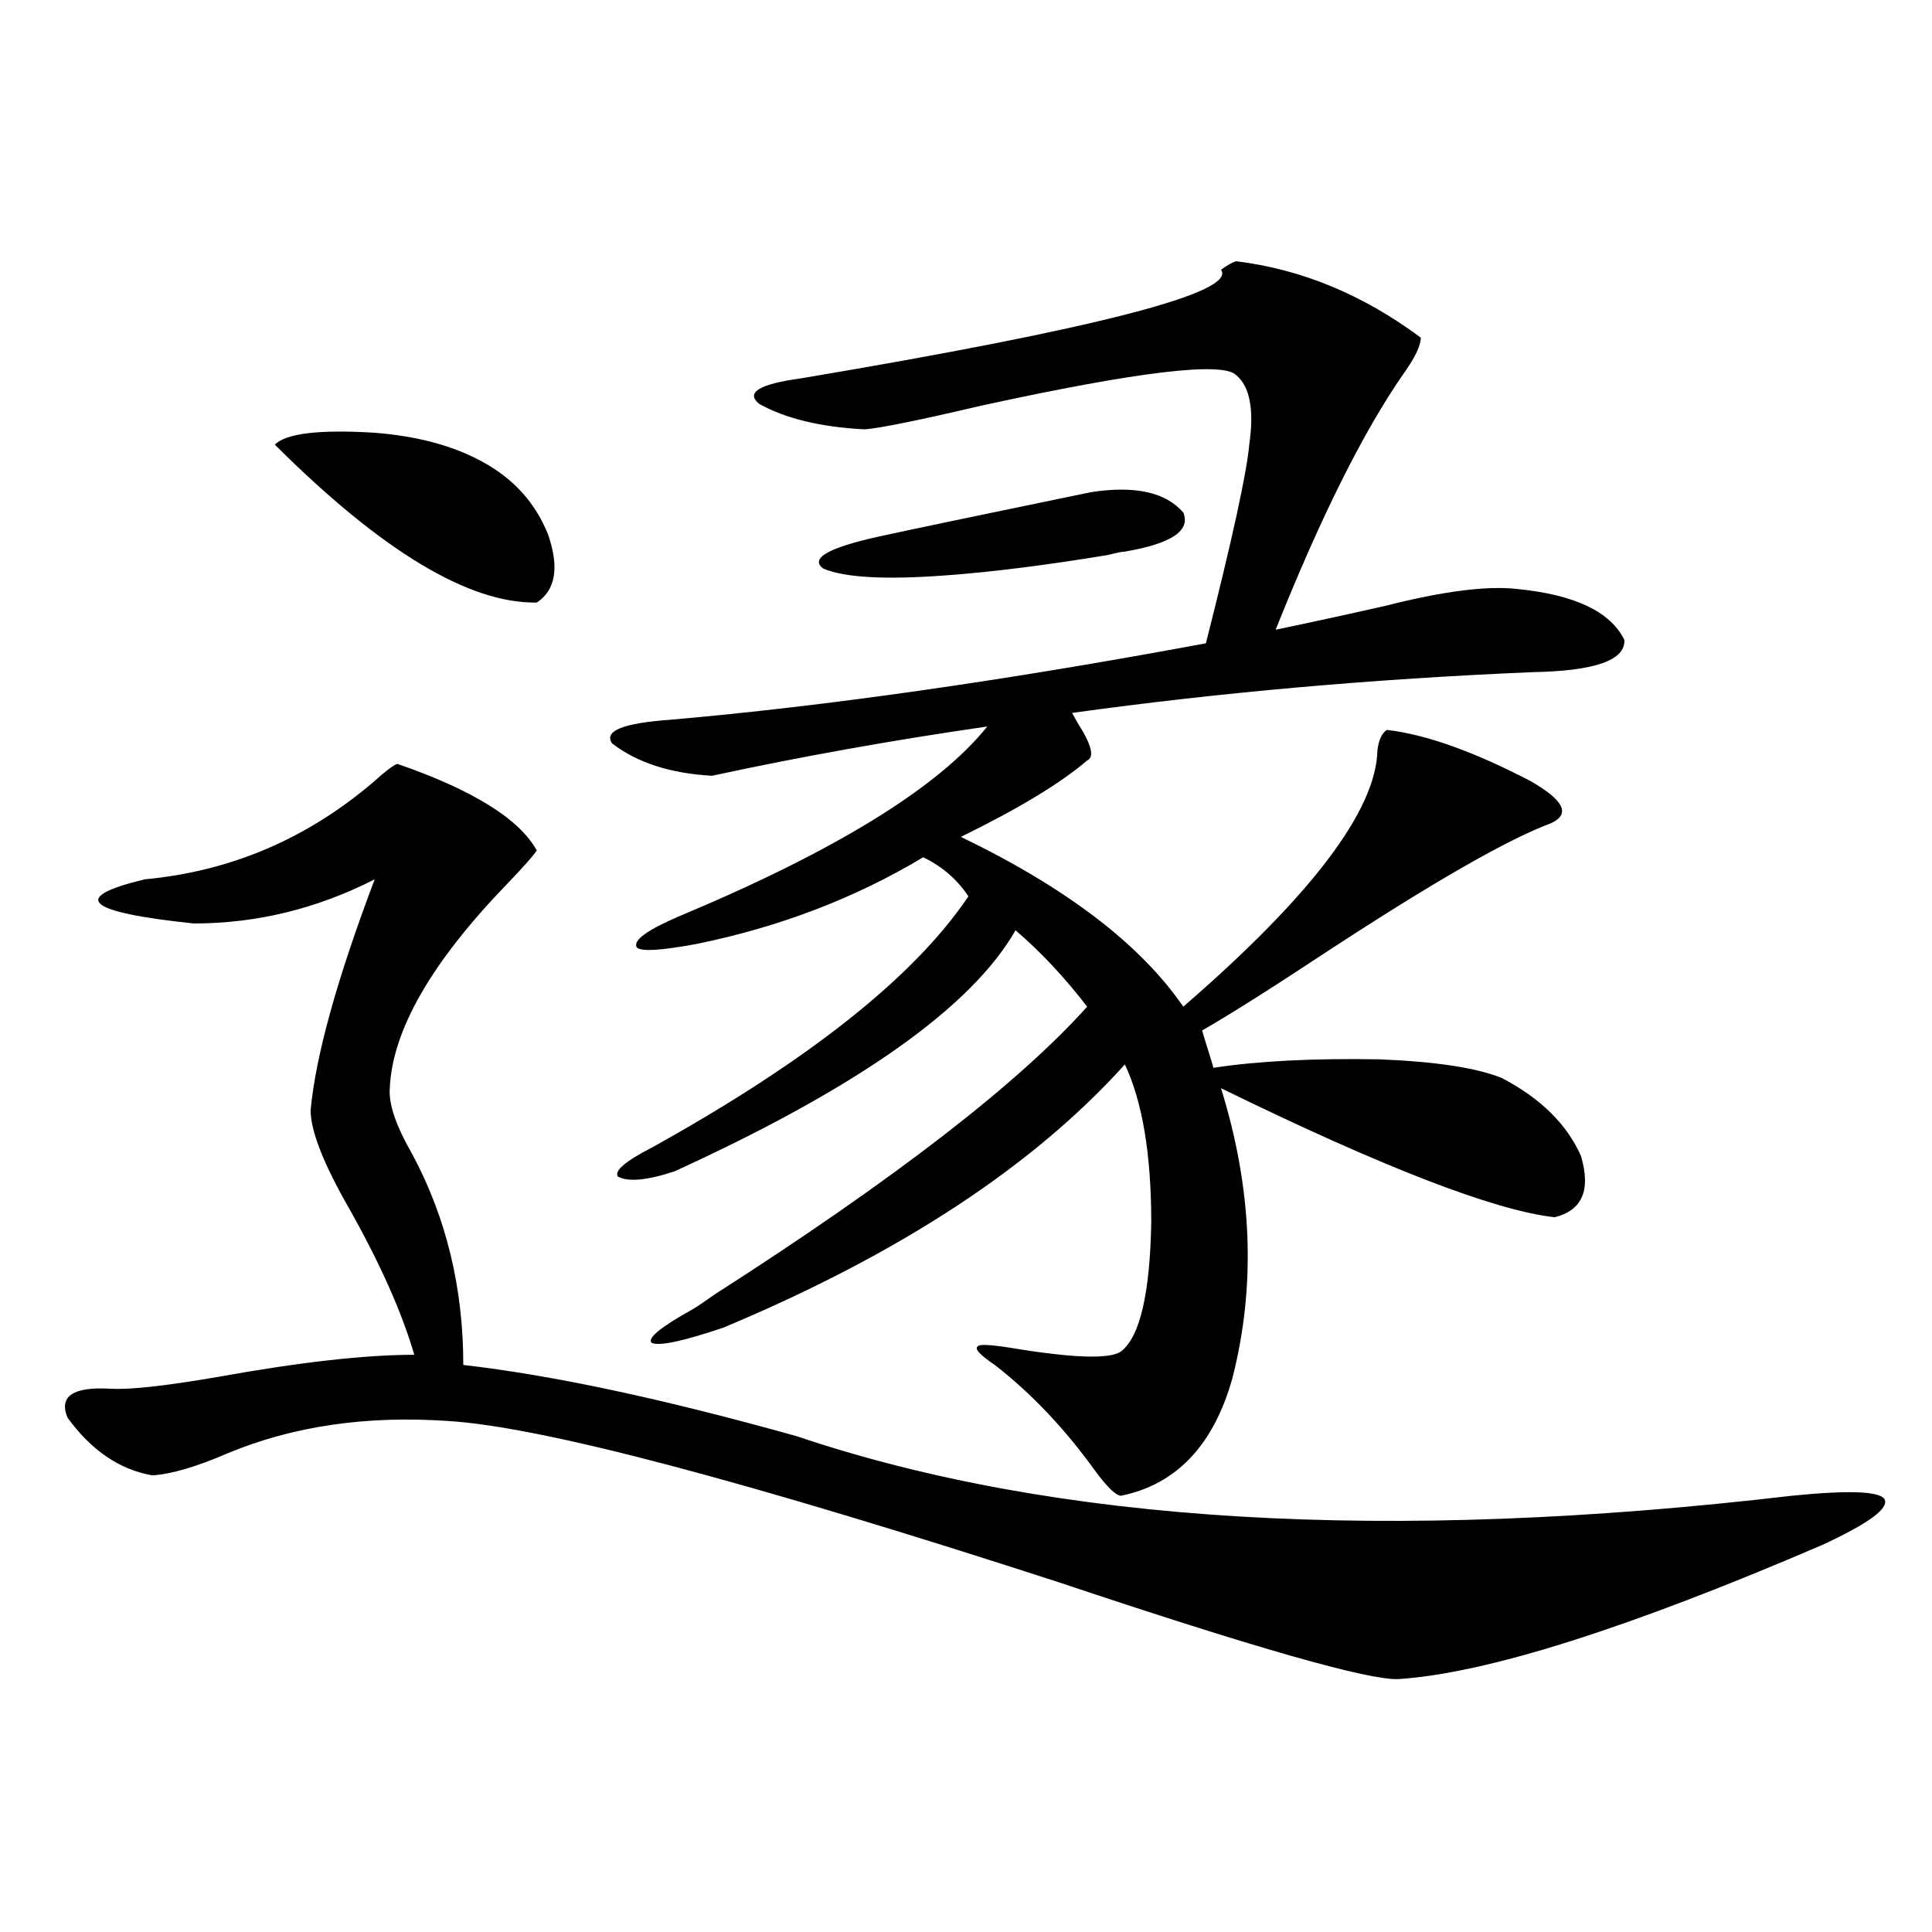 <?xml version="1.0" encoding="utf-8"?>
<!-- Generator: Adobe Illustrator 16.0.0, SVG Export Plug-In . SVG Version: 6.00 Build 0)  -->
<!DOCTYPE svg PUBLIC "-//W3C//DTD SVG 1.1//EN" "http://www.w3.org/Graphics/SVG/1.1/DTD/svg11.dtd">
<svg version="1.1" id="图层_1" xmlns="http://www.w3.org/2000/svg" xmlns:xlink="http://www.w3.org/1999/xlink" x="0px" y="0px"
	 width="1000px" height="1000px" viewBox="0 0 1000 1000" enable-background="new 0 0 1000 1000" xml:space="preserve">
<path d="M205.653,395.371c39.023,13.485,63.078,28.427,72.193,44.824c-1.951,2.938-7.164,8.789-15.609,17.578
	c-39.023,40.43-59.19,75.586-60.486,105.469c-0.655,8.212,3.247,19.638,11.707,34.277c17.561,32.821,26.341,69.146,26.341,108.984
	c46.173,5.273,103.732,17.578,172.679,36.914c133.976,45.126,305.679,55.371,515.109,30.762c29.268-2.925,45.197-2.335,47.804,1.758
	c2.592,4.696-8.14,12.606-32.194,23.73c-100.82,43.354-173.989,66.495-219.507,69.434c-15.609,0.577-74.145-16.122-175.605-50.098
	c-162.603-52.734-267.966-80.558-316.09-83.496c-42.285-2.925-80.333,2.637-114.144,16.699
	c-16.265,7.031-29.268,10.849-39.023,11.426c-16.92-2.925-31.554-12.882-43.901-29.883c-4.558-11.124,2.927-16.108,22.438-14.941
	c9.756,0.591,28.292-1.456,55.608-6.152c42.271-7.608,76.096-11.426,101.461-11.426c-6.509-22.261-17.896-47.749-34.146-76.465
	c-13.018-22.852-19.512-39.551-19.512-50.098c2.592-28.125,13.658-67.964,33.17-119.531c-29.923,15.243-61.142,22.852-93.656,22.852
	c-55.943-5.851-64.389-13.472-25.365-22.852c44.222-4.093,83.565-20.792,118.046-50.098
	C199.465,399.188,203.702,395.962,205.653,395.371z M249.555,238.926c16.25,8.789,27.637,21.396,34.146,37.793
	c5.854,17.001,3.902,28.716-5.854,35.156c-35.121,0.591-80.333-26.655-135.606-81.738c5.854-5.851,23.079-7.91,51.706-6.152
	C216.05,225.742,234.586,230.728,249.555,238.926z M639.789,135.215c33.811,4.106,65.685,17.29,95.607,39.551
	c0,4.106-2.927,10.259-8.78,18.457c-20.822,29.883-42.926,74.13-66.34,132.715c16.905-3.516,35.762-7.608,56.584-12.305
	c29.908-7.608,52.682-10.547,68.291-8.789c29.908,2.938,48.444,11.728,55.608,26.367c0.641,10.547-15.289,16.122-47.804,16.699
	c-82.604,3.516-161.947,10.547-238.043,21.094c0.641,1.181,1.616,2.938,2.927,5.273c7.149,11.138,8.78,17.578,4.878,19.336
	c-13.658,11.728-35.456,24.911-65.364,39.551c54.633,26.367,93.001,55.673,115.119,87.891
	c66.34-57.417,99.83-101.651,100.485-132.715c0.641-5.273,2.271-8.789,4.878-10.547c20.152,2.349,44.877,11.138,74.145,26.367
	c17.561,9.97,21.128,17.29,10.731,21.973c-22.118,8.212-60.486,30.185-115.119,65.918c-29.268,19.336-51.065,33.11-65.364,41.309
	c0.641,2.349,1.616,5.575,2.927,9.668c1.296,4.106,2.271,7.333,2.927,9.668c22.759-3.516,51.371-4.972,85.852-4.395
	c29.268,1.181,50.396,4.395,63.413,9.668c20.152,10.547,33.811,24.032,40.975,40.43c5.198,17.578,0.641,28.125-13.658,31.641
	c-31.219-3.516-88.778-25.776-172.679-66.797c16.25,52.157,18.201,102.255,5.854,150.293c-9.756,34.579-28.947,54.794-57.56,60.645
	c-2.606,0-7.164-4.395-13.658-13.184c-15.609-21.671-32.85-39.839-51.706-54.492c-7.805-5.273-10.731-8.487-8.78-9.668
	c0.641-1.167,6.494-0.879,17.561,0.879c31.859,5.273,50.73,5.864,56.584,1.758c9.756-7.608,14.954-29.883,15.609-66.797
	c0-35.156-4.558-62.402-13.658-81.738c-47.483,52.734-116.75,98.149-207.8,136.23c-20.822,7.031-33.17,9.668-37.072,7.91
	c-2.606-2.335,4.543-8.198,21.463-17.578c1.951-1.167,5.854-3.804,11.707-7.91c92.346-59.175,156.414-108.683,192.19-148.535
	c-11.707-15.229-24.069-28.413-37.072-39.551c-22.773,39.853-81.629,81.45-176.581,124.805c-14.313,4.696-24.069,5.575-29.268,2.637
	c-1.951-2.925,3.902-7.91,17.561-14.941c81.294-45.112,135.927-88.468,163.898-130.078c-5.854-8.789-13.658-15.519-23.414-20.215
	c-35.121,21.094-74.145,36.035-117.07,44.824c-18.871,3.516-29.268,4.106-31.219,1.758c-1.951-3.516,5.198-8.789,21.463-15.82
	c81.294-33.976,134.631-66.797,159.996-98.438c-48.779,7.031-96.263,15.532-142.436,25.488
	c-21.463-1.167-38.703-6.729-51.706-16.699c-4.558-6.44,5.519-10.547,30.243-12.305c80.639-7.031,172.999-20.215,277.066-39.551
	c13.658-53.901,21.128-88.179,22.438-102.832c2.592-18.155,0.32-30.171-6.829-36.035c-7.164-7.031-51.065-1.758-131.704,15.82
	c-32.529,7.622-52.682,11.728-60.486,12.305c-22.773-1.167-40.975-5.562-54.633-13.184c-7.164-5.851,0-10.245,21.463-13.184
	c153.487-25.776,226.001-44.522,217.556-56.25C635.231,137.274,637.838,135.806,639.789,135.215z M564.669,254.746
	c22.759-3.516,38.688,0,47.804,10.547c3.902,9.38-6.188,16.122-30.243,20.215c-1.311,0-4.237,0.591-8.78,1.758
	c-31.874,5.273-59.846,8.789-83.9,10.547c-31.219,2.349-52.361,1.181-63.413-3.516c-7.164-5.273,2.592-10.835,29.268-16.699
	C474.26,273.505,510.677,265.884,564.669,254.746z"/>
</svg>
